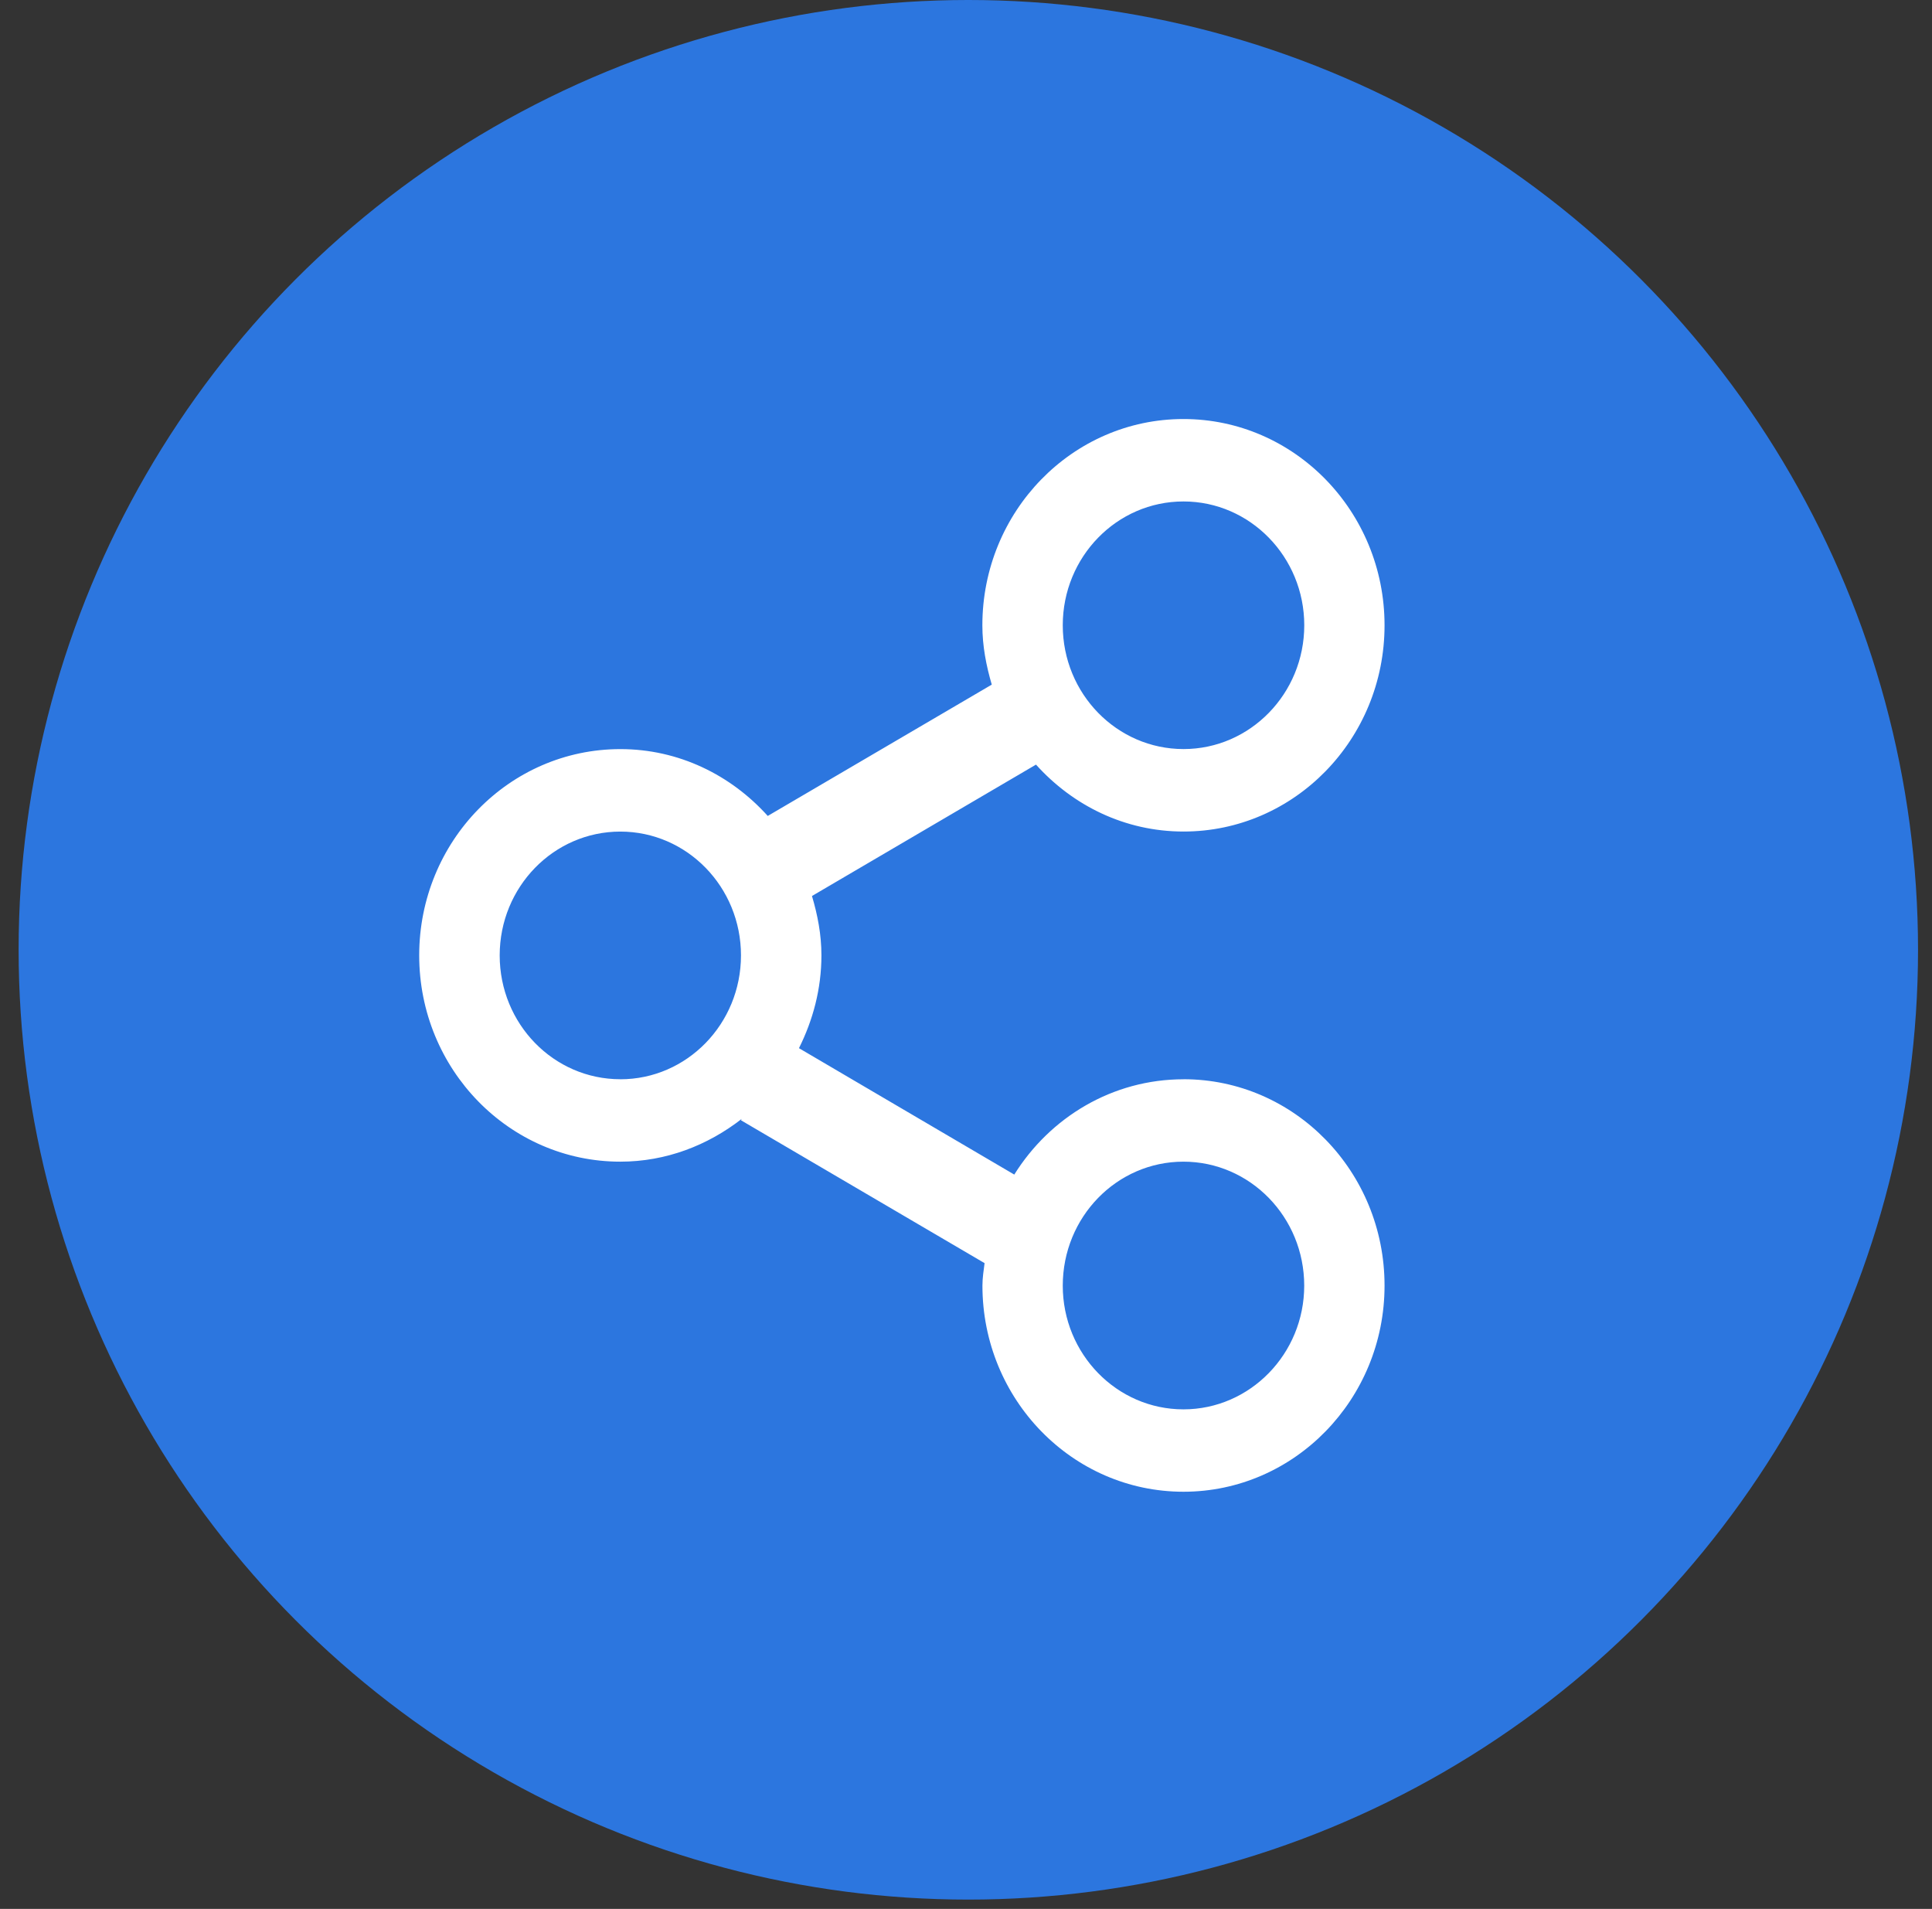 <?xml version="1.0" encoding="UTF-8"?>
<svg width="83px" height="82px" viewBox="0 0 83 82" version="1.1" xmlns="http://www.w3.org/2000/svg" xmlns:xlink="http://www.w3.org/1999/xlink">
    <rect x="0" y="0" width="83" height="82" fill="#333333" stroke="none"/>
    <!-- Generator: Sketch 56.3 (81716) - https://sketch.com -->
    <title>icon-7</title>
    <desc>Created with Sketch.</desc>
    <g id="页面-1" stroke="none" stroke-width="1" fill="none" fill-rule="evenodd">
        <g id="5备份-2" transform="translate(-458, -2630)">
            <g id="icon-7" transform="translate(458.8, 2630)">
                <circle id="椭圆形" fill="#2C76DF" cx="40.8" cy="40.8" r="40.8"></circle>
                <g id="编组" transform="translate(17.2, 18)" fill="#FFFFFF" fill-rule="nonzero">
                    <path d="M32.846,28.362 C29.788,28.362 27.109,29.996 25.574,32.456 L16.324,27.026 C16.923,25.826 17.289,24.485 17.289,23.038 C17.289,22.146 17.125,21.305 16.883,20.489 L26.507,14.845 C28.088,16.603 30.327,17.72 32.843,17.72 C37.61,17.722 41.481,13.755 41.481,8.861 C41.481,3.967 37.61,0 32.841,0 C28.072,0 24.203,3.967 24.203,8.861 C24.203,9.753 24.369,10.596 24.607,11.409 L14.983,17.05 C13.402,15.294 11.163,14.179 8.651,14.179 C3.877,14.179 0.009,18.144 0.009,23.04 C0.009,27.936 3.88,31.901 8.649,31.901 C10.619,31.901 12.411,31.196 13.865,30.063 L13.831,30.122 L24.298,36.26 C24.259,36.574 24.206,36.887 24.206,37.226 C24.206,42.11 28.069,46.08 32.843,46.08 C37.61,46.08 41.481,42.108 41.481,37.226 C41.483,32.325 37.61,28.36 32.846,28.36 L32.846,28.362 Z M32.846,3.541 C35.705,3.541 38.032,5.924 38.032,8.859 C38.032,11.796 35.705,14.177 32.846,14.177 C29.979,14.177 27.657,11.796 27.657,8.859 C27.657,5.924 29.977,3.541 32.841,3.541 L32.846,3.541 Z M8.649,28.36 C5.785,28.36 3.467,25.98 3.467,23.04 C3.467,20.102 5.787,17.722 8.649,17.722 C11.513,17.722 13.833,20.102 13.833,23.04 C13.833,25.98 11.511,28.362 8.649,28.362 L8.649,28.36 Z M32.841,42.541 C29.977,42.541 27.657,40.156 27.657,37.228 C27.657,34.281 29.977,31.901 32.841,31.901 C35.703,31.901 38.03,34.281 38.03,37.228 C38.03,40.154 35.703,42.541 32.843,42.541 L32.841,42.541 Z" id="形状"></path>
                </g>
            </g>
        </g>
    </g>
</svg>